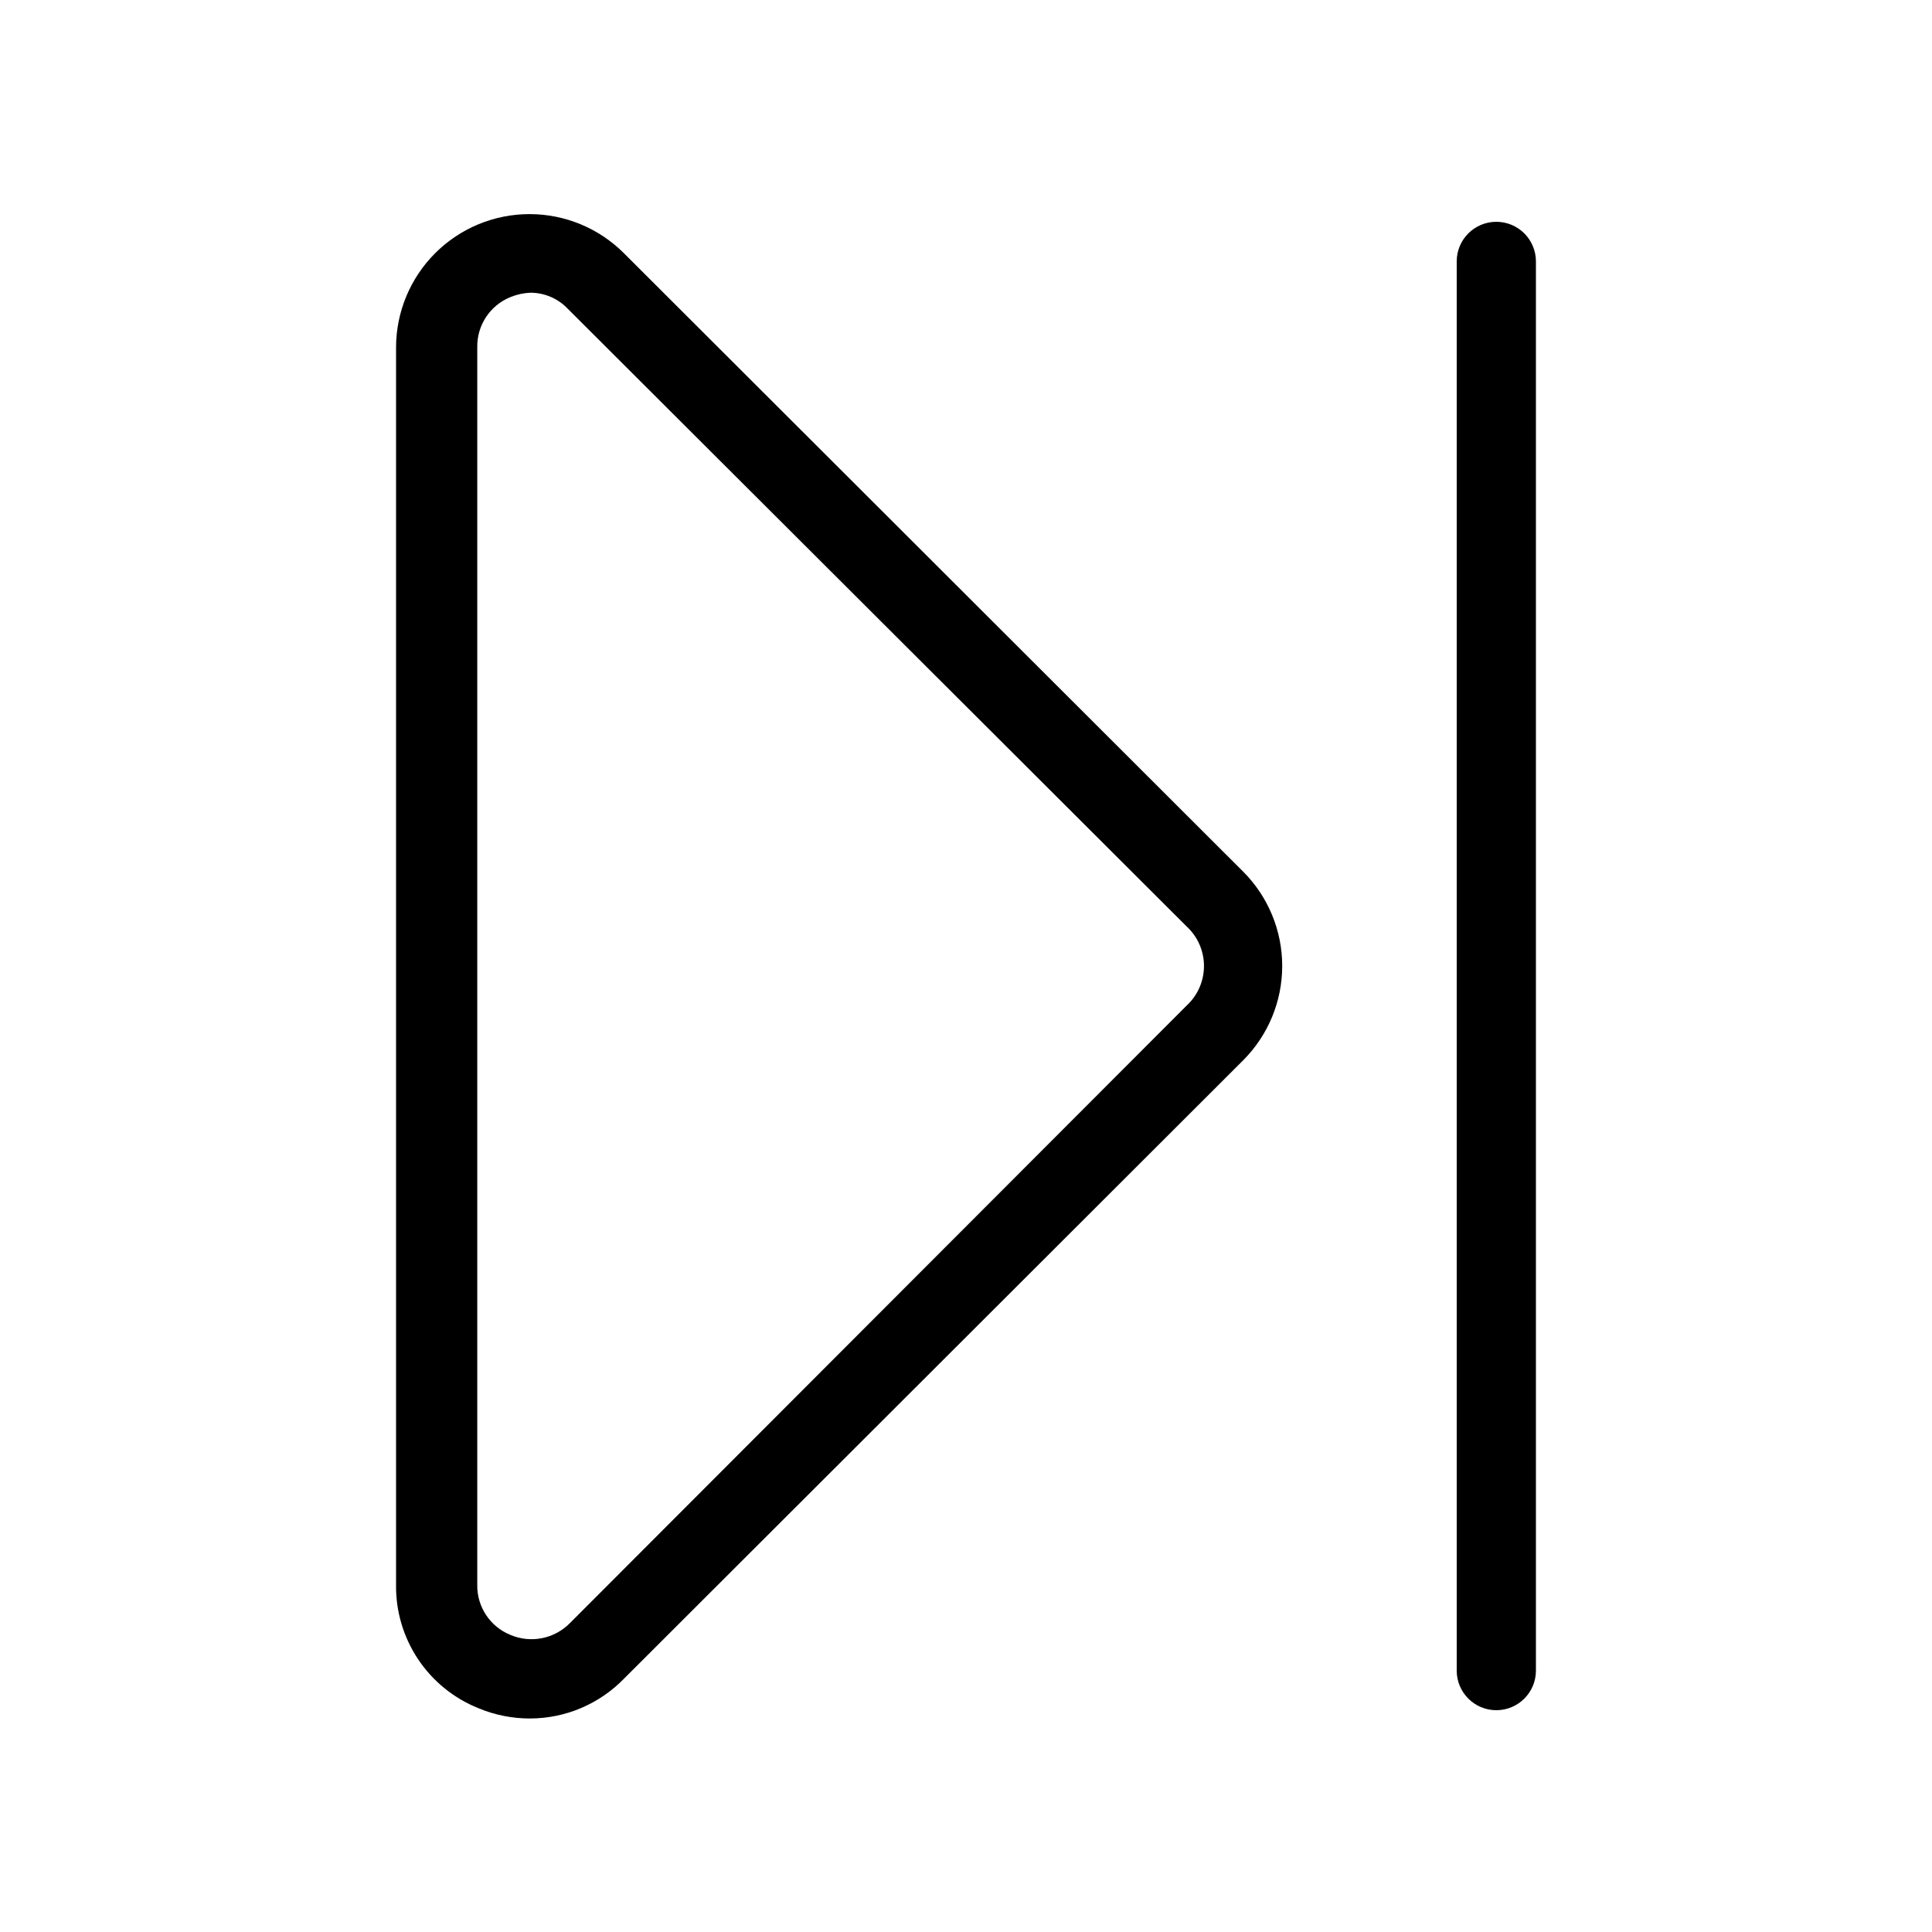 <?xml version="1.0" encoding="UTF-8"?>
<!-- Uploaded to: ICON Repo, www.iconrepo.com, Generator: ICON Repo Mixer Tools -->
<svg fill="#000000" width="800px" height="800px" version="1.1" viewBox="144 144 512 512" xmlns="http://www.w3.org/2000/svg">
 <g>
  <path d="m309.31 211.07c-6.633-6.617-15.621-10.332-24.988-10.328-9.371 0-18.355 3.719-24.984 10.34-6.629 6.621-10.363 15.598-10.379 24.969v327.89c-0.102 7.027 1.934 13.918 5.832 19.766 3.898 5.844 9.477 10.371 16 12.984 4.356 1.82 9.031 2.746 13.75 2.727 9.328-0.039 18.25-3.82 24.77-10.496l164.16-163.95c6.613-6.633 10.328-15.617 10.328-24.98 0-9.367-3.715-18.352-10.328-24.98zm149.15 199.43-163.42 163.63c-4.106 4.18-10.348 5.43-15.746 3.148-5.422-2.18-8.934-7.488-8.816-13.332v-327.89c-0.117-5.844 3.394-11.152 8.816-13.332 1.672-0.684 3.445-1.074 5.25-1.152 3.773-0.008 7.387 1.551 9.969 4.305l163.95 163.63c2.934 2.699 4.602 6.508 4.602 10.496 0 3.984-1.668 7.793-4.602 10.496z"/>
  <path d="m540.54 202.78c-5.797 0-10.496 4.699-10.496 10.496v373.45c0 5.797 4.699 10.496 10.496 10.496 5.797 0 10.496-4.699 10.496-10.496v-373.45c0-2.781-1.105-5.453-3.074-7.422s-4.637-3.074-7.422-3.074z"/>
 </g>
</svg>